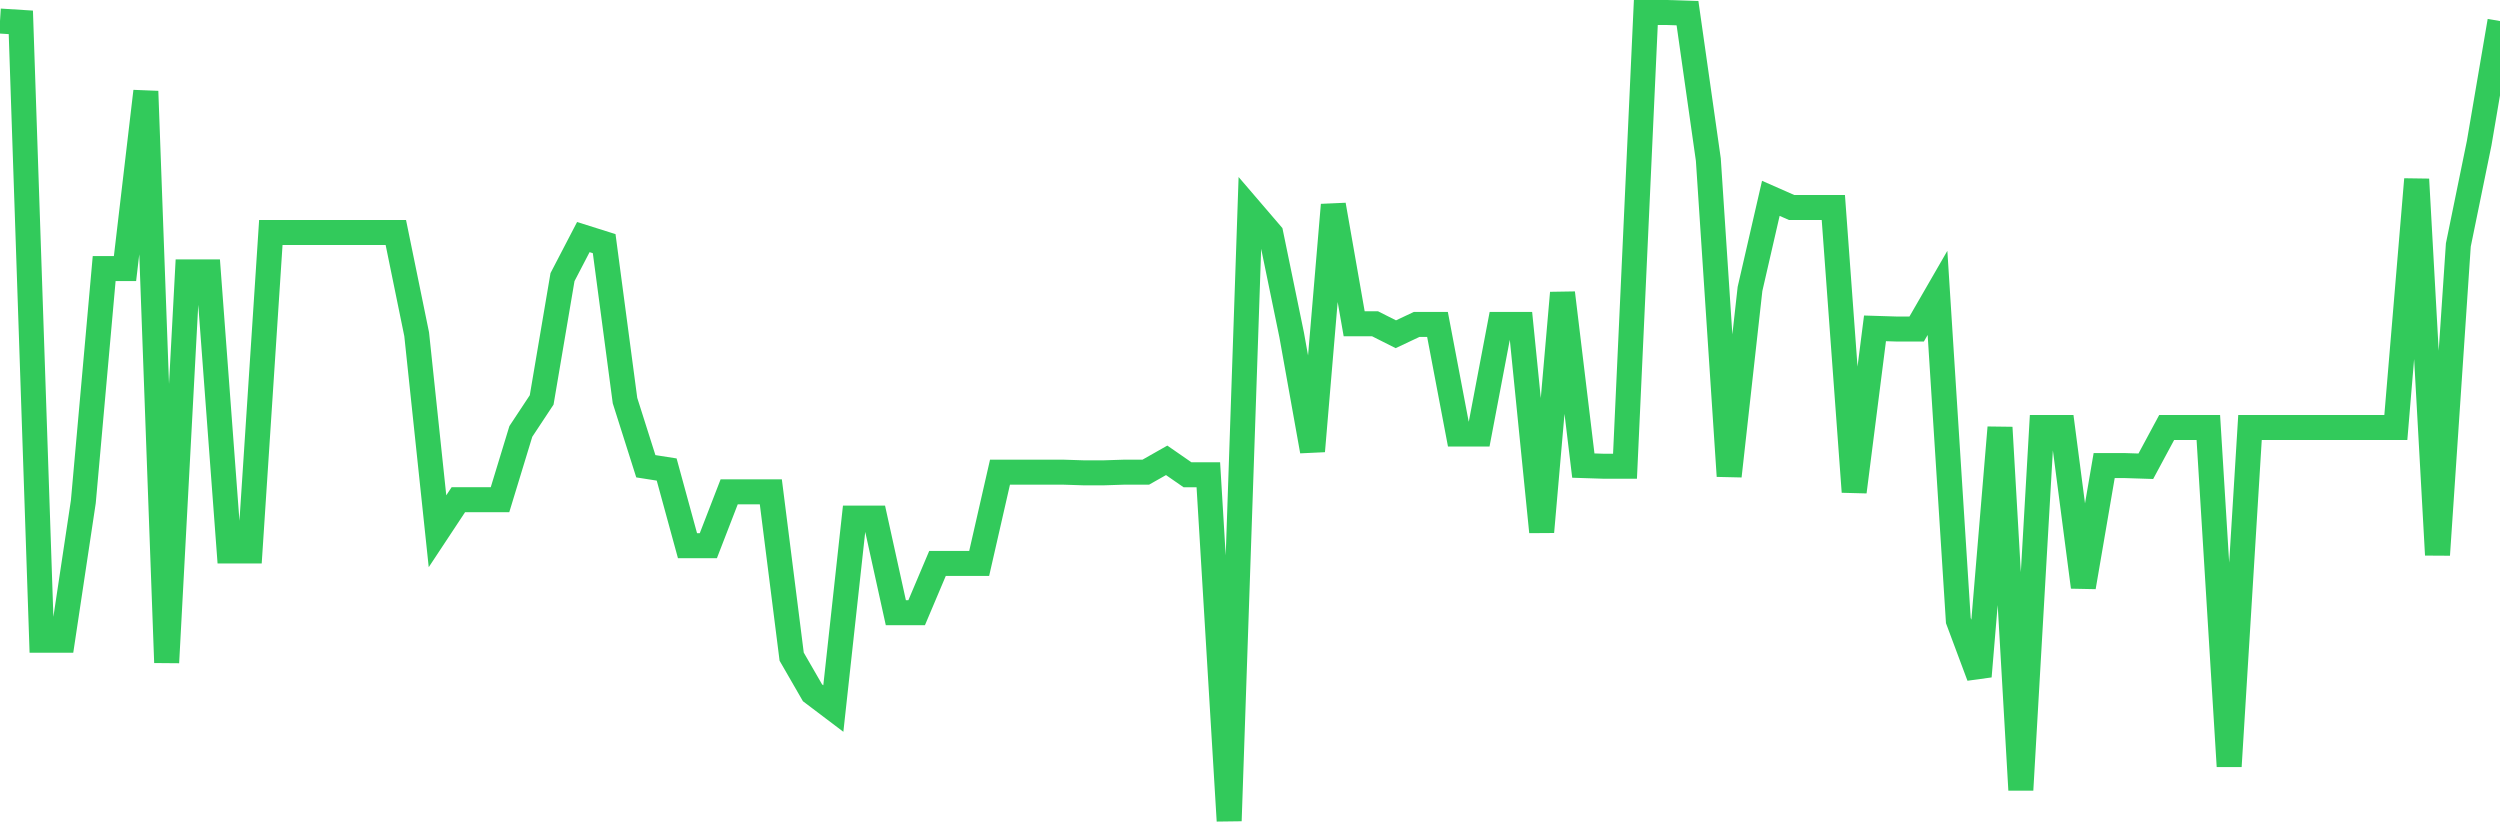 <svg
  xmlns="http://www.w3.org/2000/svg"
  xmlns:xlink="http://www.w3.org/1999/xlink"
  width="120"
  height="40"
  viewBox="0 0 120 40"
  preserveAspectRatio="none"
>
  <polyline
    points="0,1.01 1,1.073 2,30.732 3,30.732 4,24.082 5,12.892 6,12.892 7,4.382 8,31.804 9,13.05 10,13.05 11,26.446 12,26.446 13,11.159 14,11.159 15,11.159 16,11.159 17,11.159 18,11.159 19,11.159 20,16.044 21,25.5 22,23.987 23,23.987 24,23.987 25,20.709 26,19.196 27,13.302 28,11.38 29,11.695 30,19.228 31,22.38 32,22.537 33,26.194 34,26.194 35,23.609 36,23.609 37,23.609 38,31.52 39,33.254 40,34.01 41,24.87 42,24.87 43,29.408 44,29.408 45,27.045 46,27.045 47,27.045 48,22.663 49,22.663 50,22.663 51,22.663 52,22.695 53,22.695 54,22.663 55,22.663 56,22.096 57,22.789 58,22.789 59,39.4 60,10.056 61,11.222 62,16.076 63,21.655 64,9.835 65,15.54 66,15.54 67,16.044 68,15.572 69,15.572 70,20.835 71,20.835 72,15.572 73,15.572 74,25.532 75,14.059 76,22.348 77,22.38 78,22.38 79,0.6 80,0.6 81,0.632 82,7.66 83,22.852 84,13.87 85,9.52 86,9.961 87,9.961 88,9.961 89,23.609 90,15.761 91,15.792 92,15.792 93,14.059 94,29.787 95,32.466 96,20.52 97,37.919 98,20.52 99,20.52 100,28.179 101,22.348 102,22.348 103,22.38 104,20.52 105,20.52 106,20.52 107,36.784 108,20.52 109,20.52 110,20.52 111,20.52 112,20.52 113,20.52 114,20.52 115,20.52 116,8.606 117,26.635 118,11.758 119,6.872 120,1.01"
    fill="none"
    stroke="#32ca5b"
    stroke-width="1.2"
  >
  </polyline>
</svg>